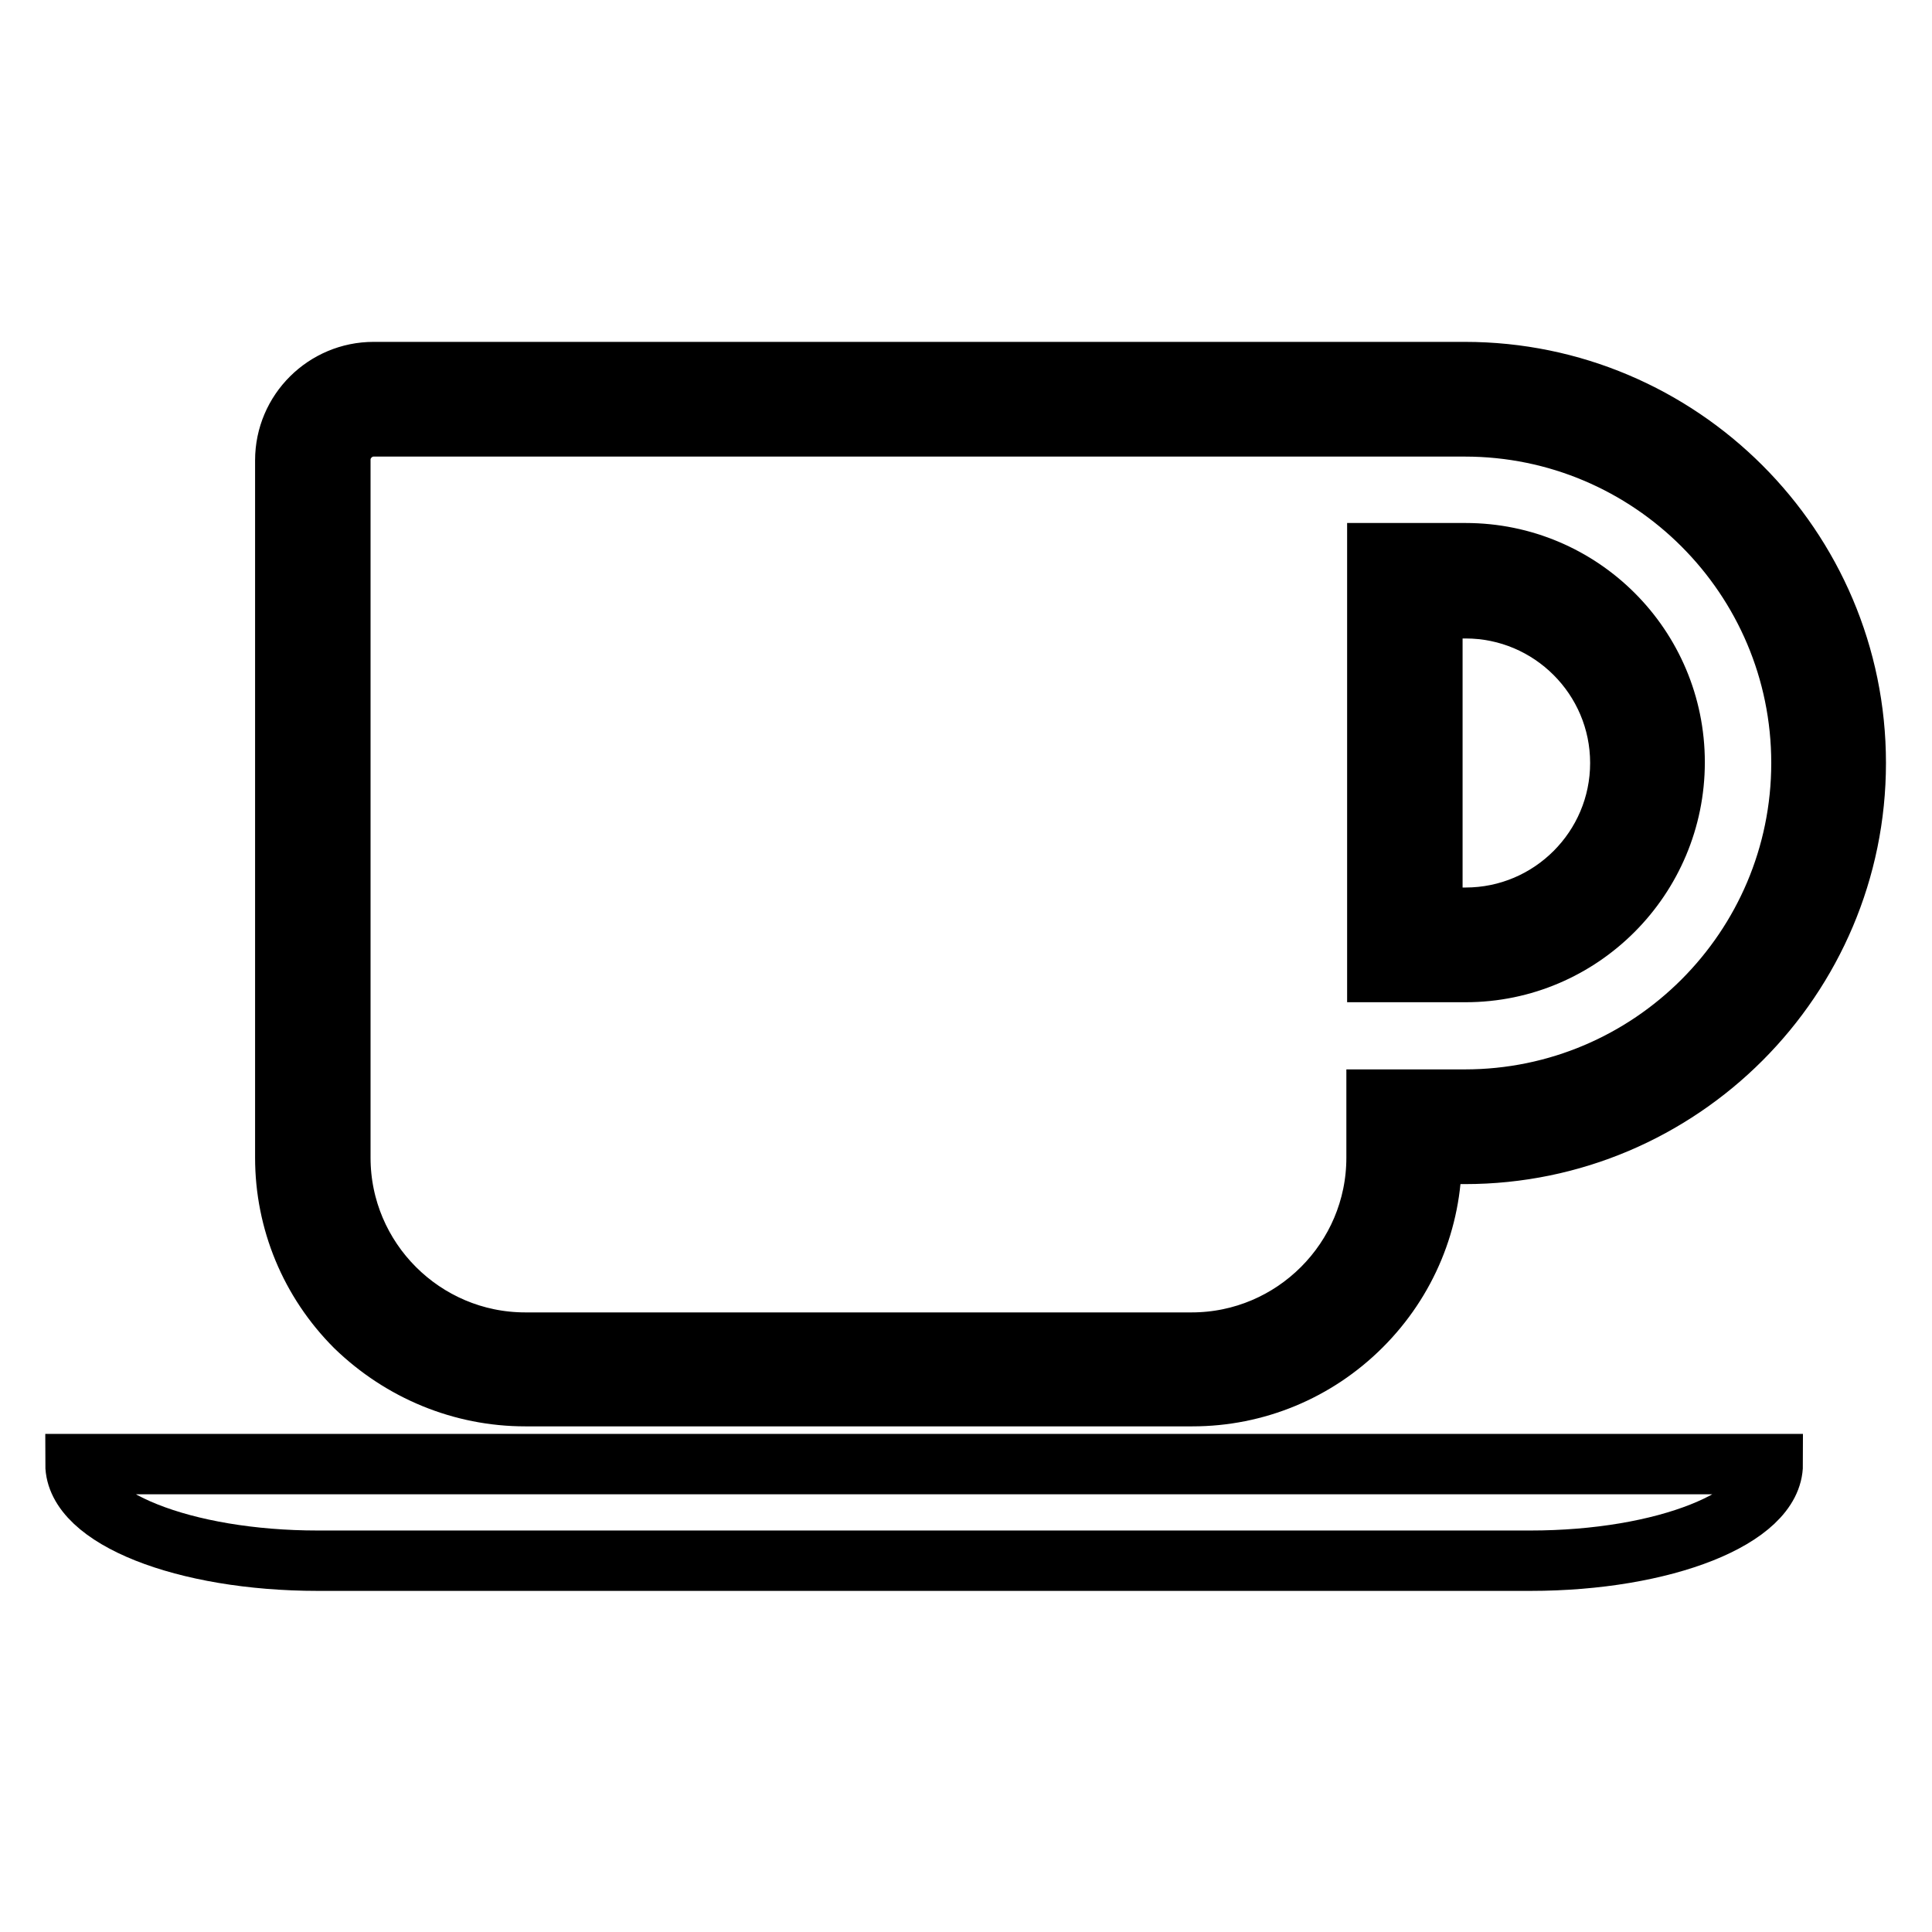 <?xml version="1.0" encoding="utf-8"?>
<!-- Svg Vector Icons : http://www.onlinewebfonts.com/icon -->
<!DOCTYPE svg PUBLIC "-//W3C//DTD SVG 1.1//EN" "http://www.w3.org/Graphics/SVG/1.1/DTD/svg11.dtd">
<svg version="1.1" xmlns="http://www.w3.org/2000/svg" xmlns:xlink="http://www.w3.org/1999/xlink" x="0px" y="0px" viewBox="0 0 256 256" enable-background="new 0 0 256 256" xml:space="preserve">
<g> <path stroke-width="8" fill-opacity="0" stroke="#000000"  d="M42.1,206.8h160.7c17.7,0,32.1-5.7,32.1-12.8H10C10,201.1,24.4,206.8,42.1,206.8z M69.6,185H158 c8.4,0,16.4-3.3,22.4-9.3c6-6,9.3-14,9.3-22.4v-0.4h4.4c28.6,0,51.8-23.3,51.8-51.8c0-28.6-23.3-51.8-51.8-51.8H49.5 c-6.4,0-11.7,5.2-11.7,11.7v92.4c0,8.4,3.3,16.4,9.3,22.4C53.2,181.7,61.2,185,69.6,185z M45.1,60.9c0-2.4,2-4.4,4.4-4.4h144.6 c24.6,0,44.6,20,44.6,44.6s-20,44.6-44.6,44.6h-11.7v7.7c0,13.5-11,24.5-24.5,24.5H69.6c-13.5,0-24.5-11-24.5-24.5V60.9z  M221.9,101c0-15.3-12.4-27.7-27.7-27.7h-11.7v55.5h11.7C209.5,128.8,221.9,116.3,221.9,101z M189.8,80.6h4.4 c11.3,0,20.5,9.2,20.5,20.5c0,11.3-9.2,20.5-20.5,20.5h-4.4V80.6z"/></g>
</svg>